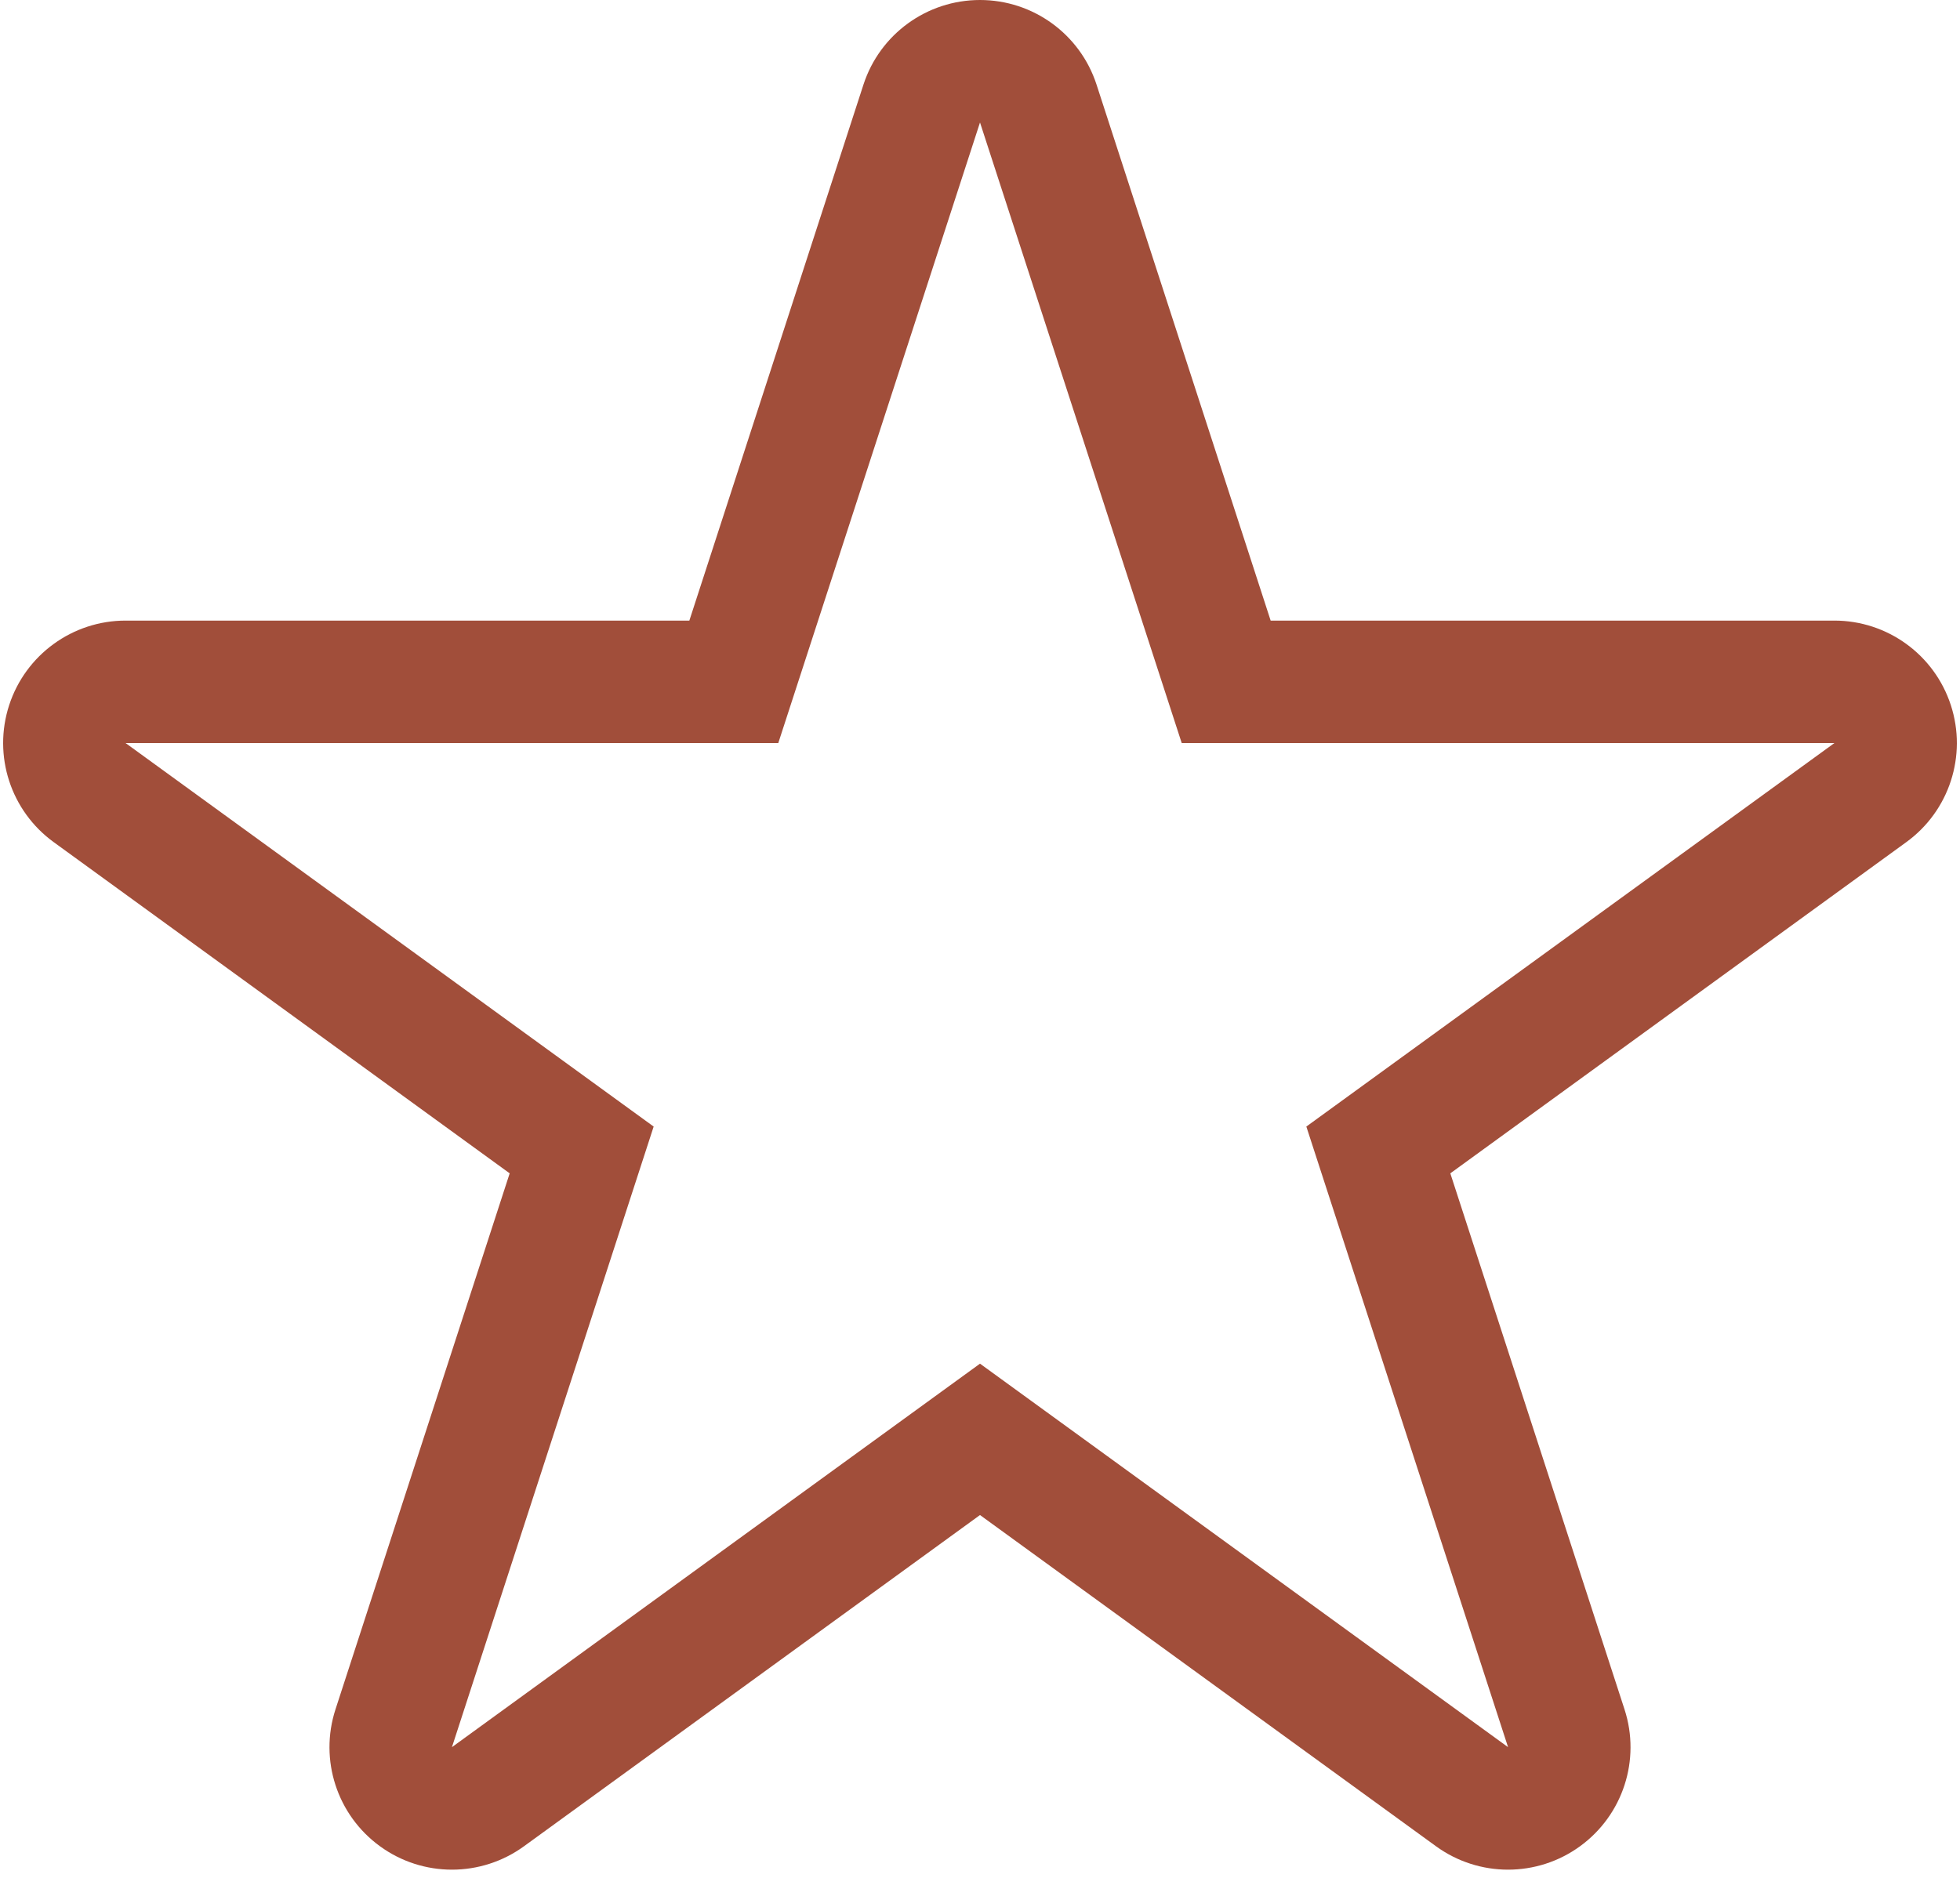 <?xml version="1.0" encoding="UTF-8"?>
<svg xmlns="http://www.w3.org/2000/svg" fill="none" viewBox="0 0 24 23" height="23" width="24">
  <path fill="#A14E3A" d="M12 0C12.65 0 13.226 0.418 13.427 1.036L15.559 7.601H22.462C23.111 7.601 23.687 8.019 23.888 8.637C24.089 9.255 23.869 9.932 23.343 10.314L17.759 14.371L19.892 20.936C20.093 21.554 19.873 22.231 19.347 22.613C18.822 22.995 18.11 22.995 17.584 22.613L12 18.556L6.416 22.613C5.89 22.995 5.178 22.995 4.653 22.613C4.127 22.231 3.907 21.554 4.108 20.936L6.241 14.371L0.657 10.314C0.131 9.932 -0.089 9.255 0.112 8.637C0.313 8.019 0.889 7.601 1.538 7.601H8.441L10.573 1.036C10.774 0.418 11.35 0 12 0ZM9.53 9.101H1.538L8.004 13.798L5.534 21.399L12 16.702L18.466 21.399L15.996 13.798L22.462 9.101H14.47L12 1.5L9.53 9.101Z" clip-rule="evenodd" fill-rule="evenodd"></path>
</svg>
